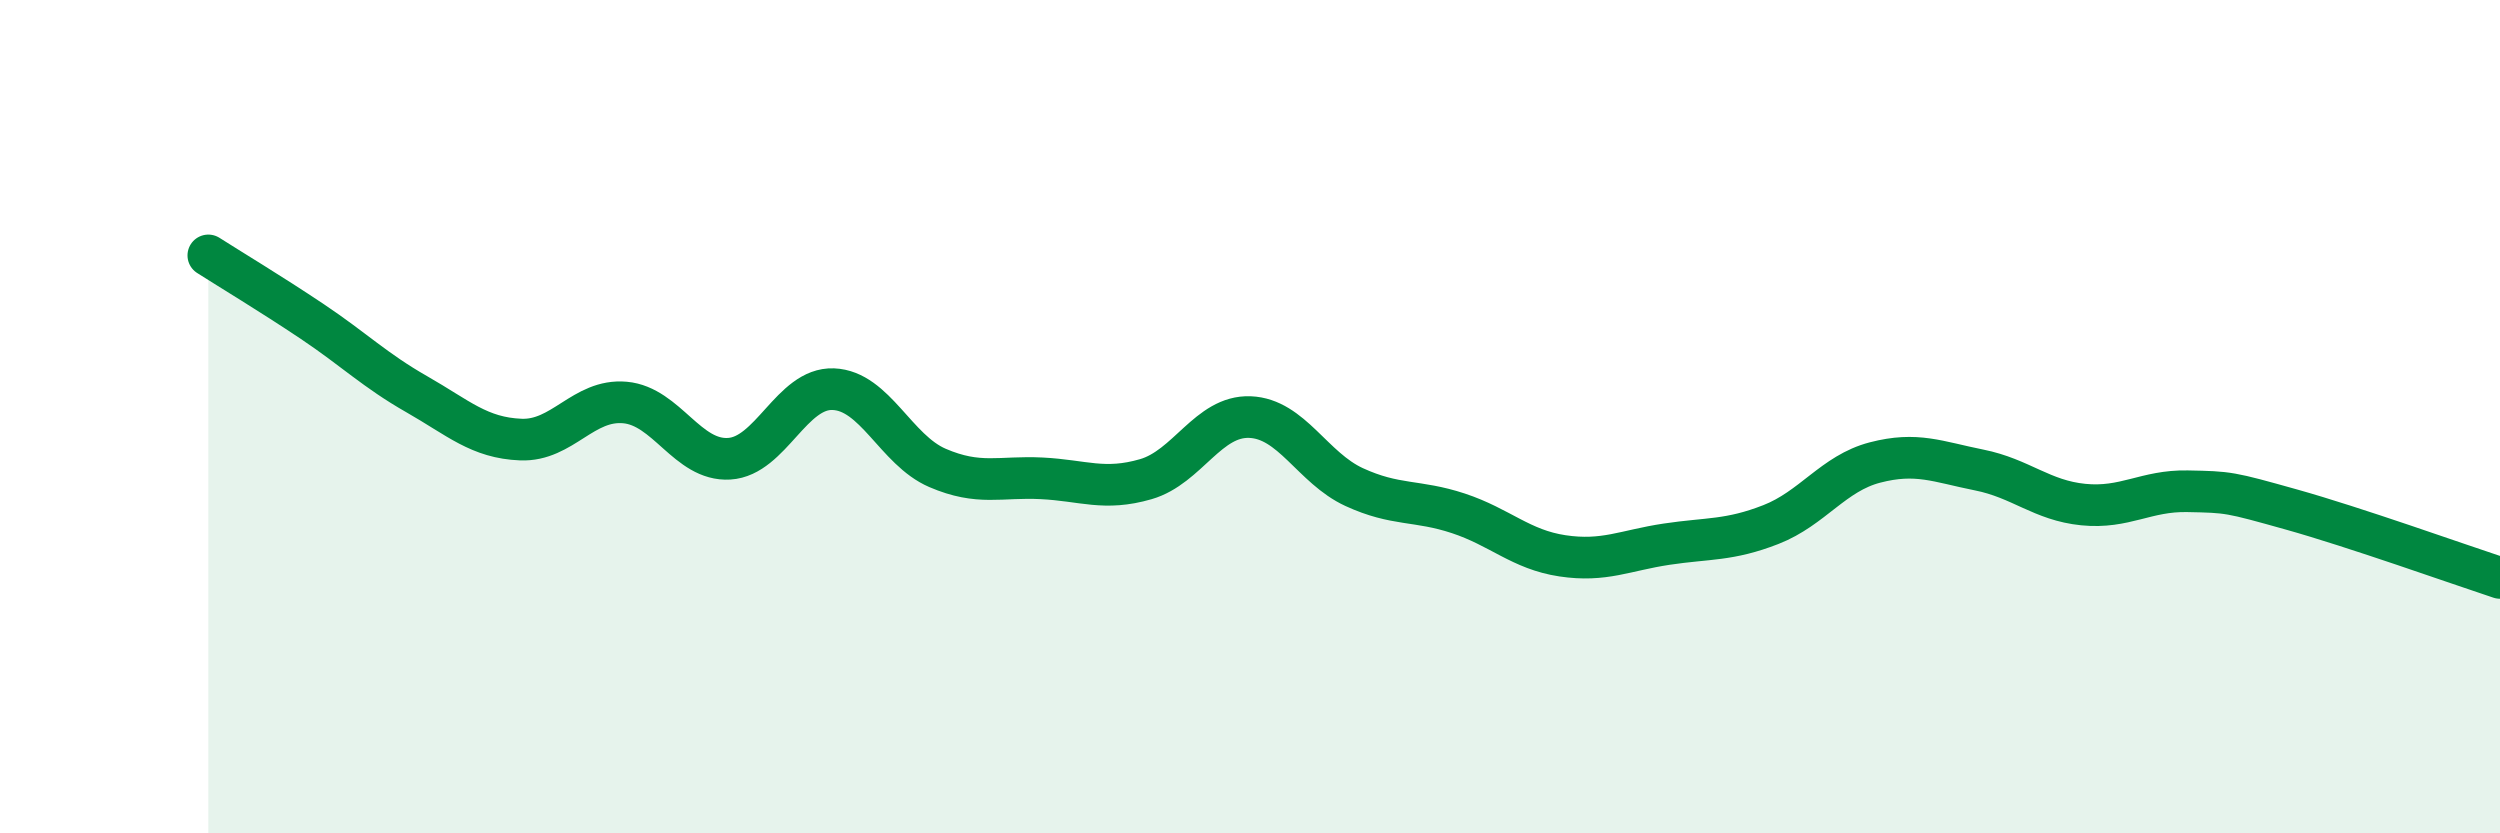 
    <svg width="60" height="20" viewBox="0 0 60 20" xmlns="http://www.w3.org/2000/svg">
      <path
        d="M 5,6.13 C 5.5,6.45 6.5,7.05 7.5,7.72 C 8.5,8.39 9,8.89 10,9.46 C 11,10.03 11.5,10.51 12.5,10.55 C 13.5,10.59 14,9.57 15,9.66 C 16,9.75 16.5,11.07 17.5,11.01 C 18.5,10.95 19,9.3 20,9.34 C 21,9.38 21.5,10.8 22.5,11.23 C 23.5,11.66 24,11.43 25,11.48 C 26,11.53 26.5,11.79 27.5,11.5 C 28.5,11.21 29,9.97 30,10.01 C 31,10.05 31.5,11.23 32.5,11.69 C 33.5,12.15 34,11.99 35,12.32 C 36,12.65 36.5,13.19 37.5,13.34 C 38.5,13.49 39,13.21 40,13.06 C 41,12.91 41.5,12.98 42.5,12.59 C 43.5,12.2 44,11.36 45,11.1 C 46,10.84 46.5,11.08 47.5,11.28 C 48.5,11.48 49,12.01 50,12.11 C 51,12.21 51.5,11.77 52.5,11.79 C 53.5,11.81 53.5,11.81 55,12.23 C 56.5,12.65 59,13.54 60,13.87L60 20L5 20Z"
        fill="#008740"
        opacity="0.1"
        stroke-linecap="round"
        stroke-linejoin="round"
      />
      <path
        d="M 5,6.13 C 5.5,6.45 6.5,7.05 7.5,7.72 C 8.5,8.39 9,8.89 10,9.46 C 11,10.03 11.5,10.51 12.5,10.55 C 13.5,10.59 14,9.57 15,9.66 C 16,9.75 16.5,11.07 17.5,11.01 C 18.5,10.95 19,9.3 20,9.34 C 21,9.38 21.5,10.8 22.5,11.23 C 23.5,11.66 24,11.43 25,11.48 C 26,11.53 26.5,11.79 27.5,11.5 C 28.5,11.21 29,9.97 30,10.01 C 31,10.05 31.5,11.23 32.5,11.69 C 33.5,12.15 34,11.99 35,12.32 C 36,12.65 36.5,13.19 37.5,13.34 C 38.5,13.49 39,13.21 40,13.06 C 41,12.91 41.5,12.98 42.5,12.59 C 43.5,12.2 44,11.36 45,11.1 C 46,10.84 46.5,11.08 47.5,11.28 C 48.5,11.48 49,12.01 50,12.11 C 51,12.21 51.5,11.77 52.5,11.79 C 53.5,11.81 53.5,11.81 55,12.23 C 56.5,12.65 59,13.54 60,13.87"
        stroke="#008740"
        stroke-width="1"
        fill="none"
        stroke-linecap="round"
        stroke-linejoin="round"
      />
    </svg>
  